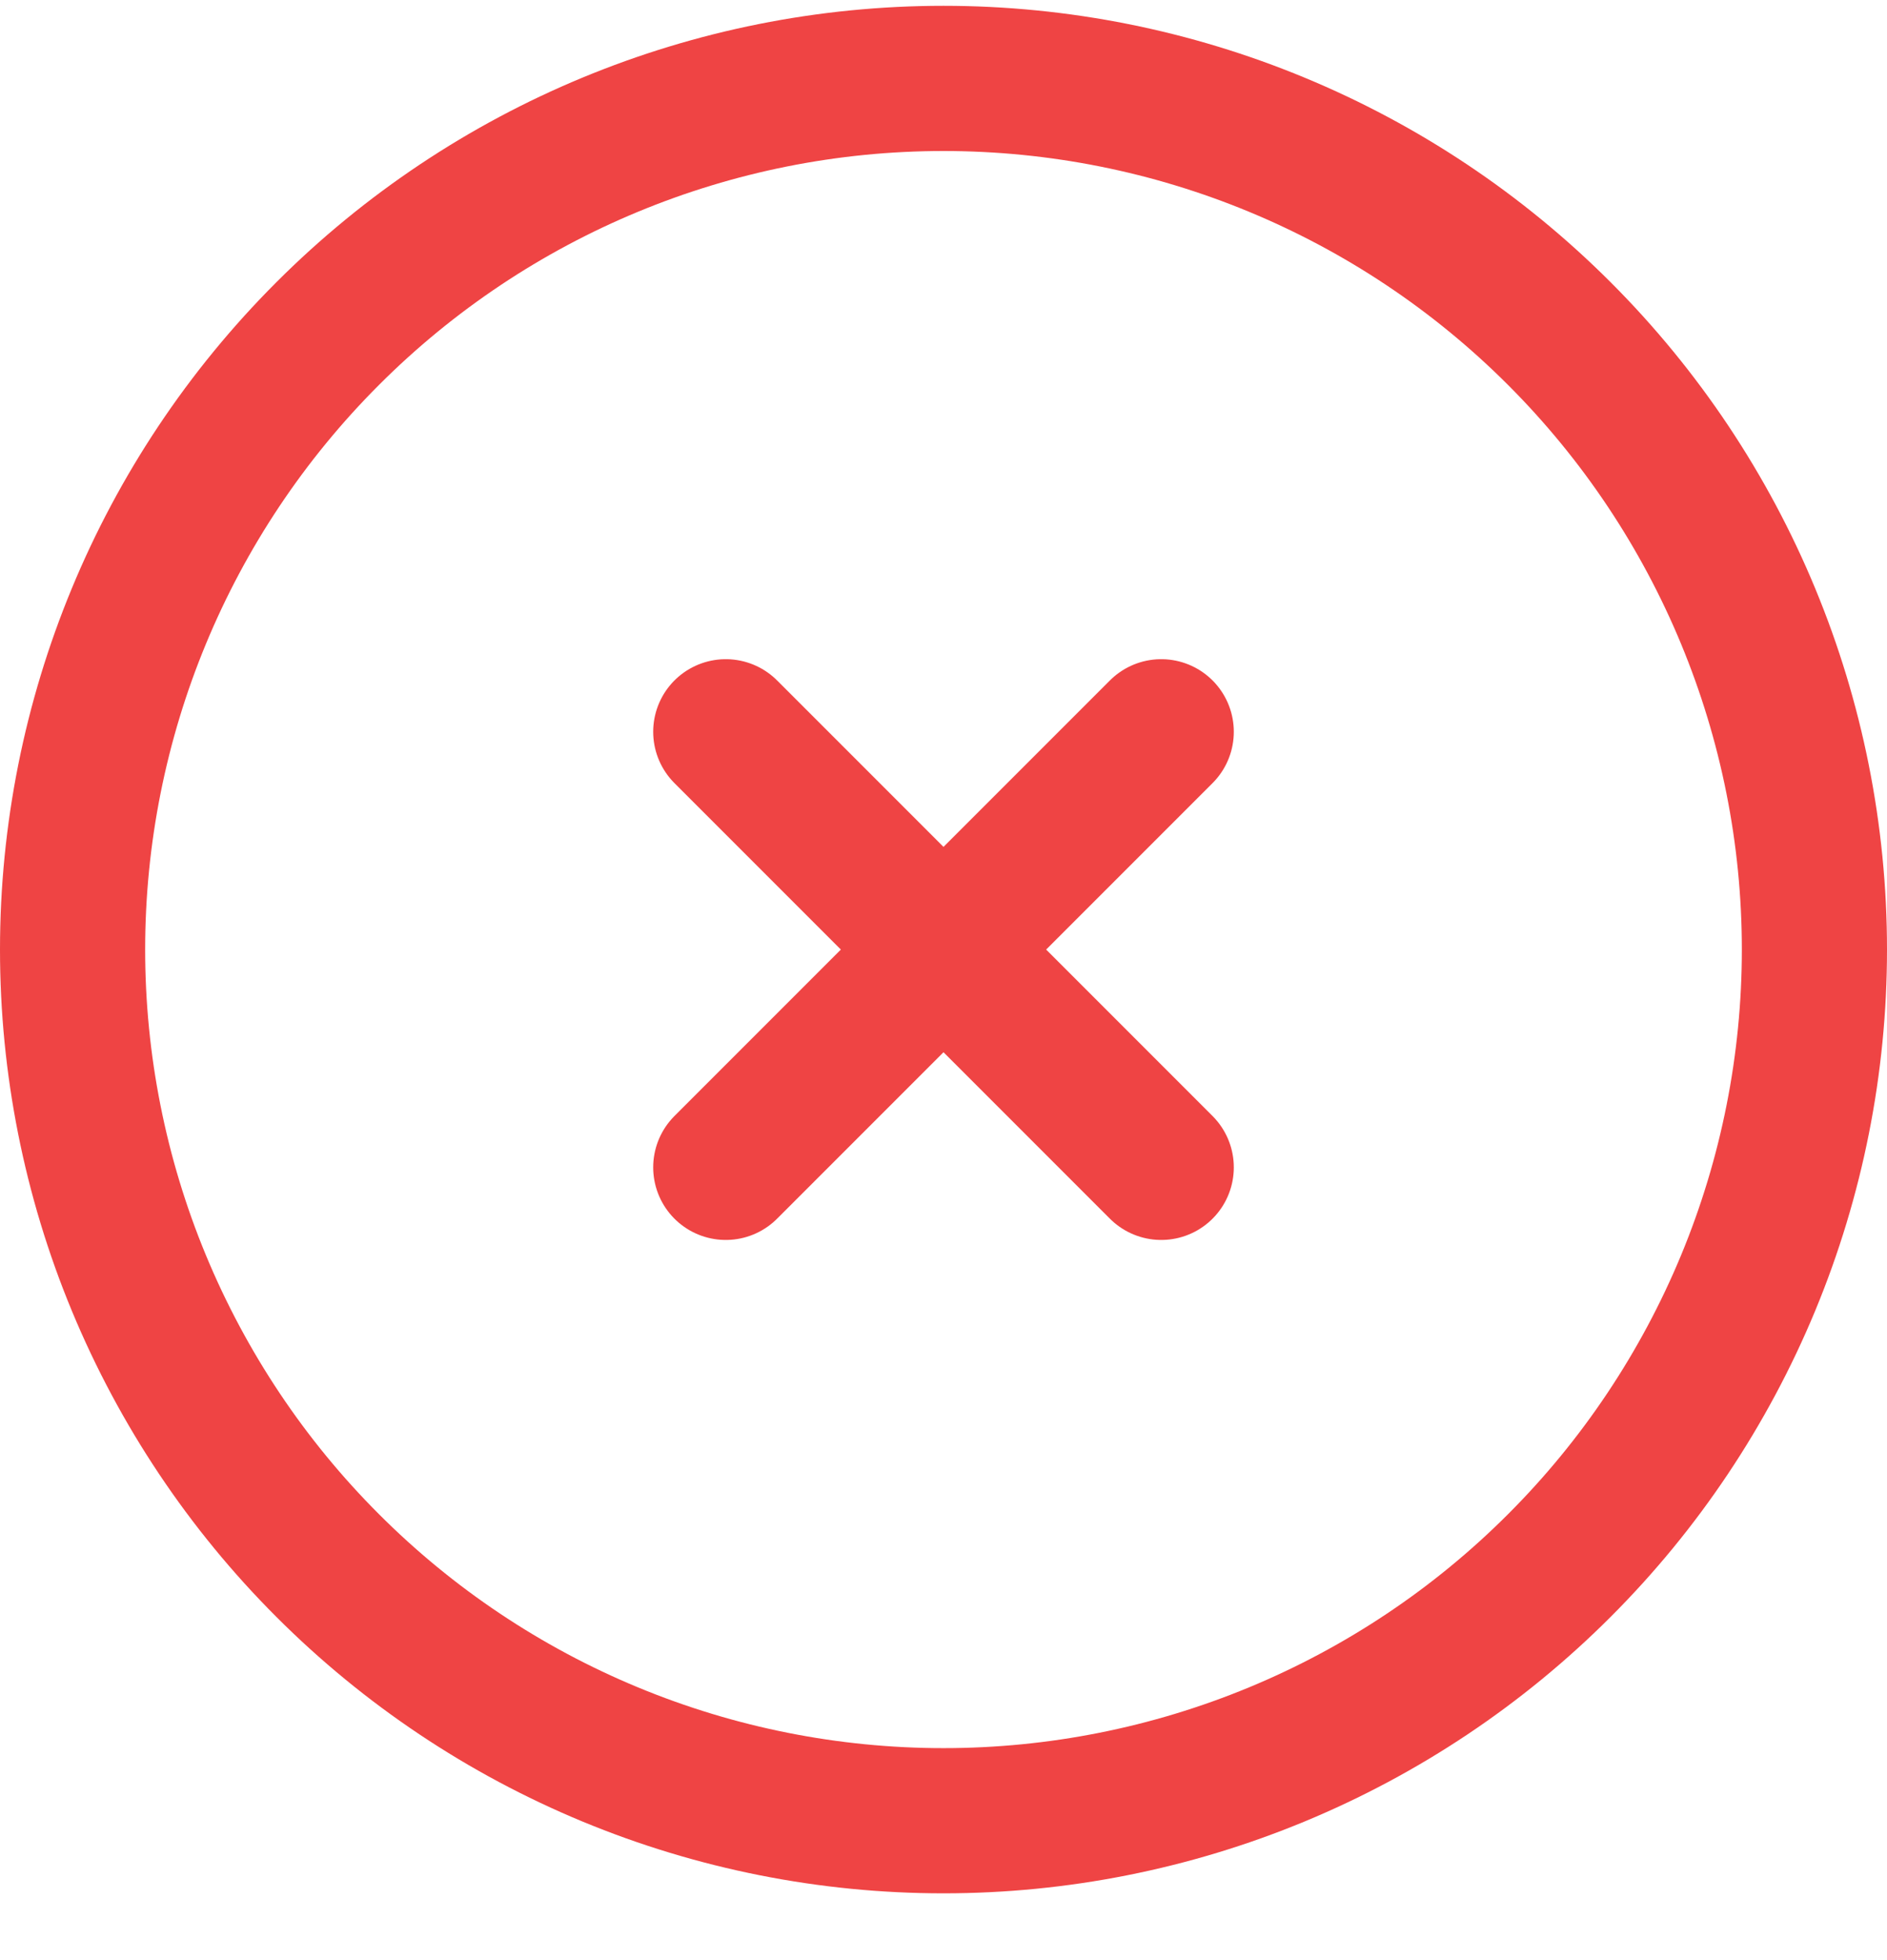 <svg xmlns="http://www.w3.org/2000/svg" width="26" height="27" viewBox="0 0 26 27" fill="none"><path d="M10 10.08L16 16.08M16 10.08L10 16.08M25 13.08C25 14.656 24.69 16.216 24.087 17.672C23.483 19.128 22.6 20.451 21.485 21.565C20.371 22.68 19.048 23.564 17.592 24.167C16.136 24.77 14.576 25.08 13 25.08C11.424 25.08 9.864 24.77 8.408 24.167C6.952 23.564 5.629 22.68 4.515 21.565C3.4 20.451 2.517 19.128 1.913 17.672C1.31 16.216 1 14.656 1 13.08C1 9.897 2.264 6.845 4.515 4.595C6.765 2.344 9.817 1.08 13 1.08C16.183 1.08 19.235 2.344 21.485 4.595C23.736 6.845 25 9.897 25 13.08Z" stroke="#EF4444" stroke-width="2" stroke-linecap="round" stroke-linejoin="round"></path></svg>
